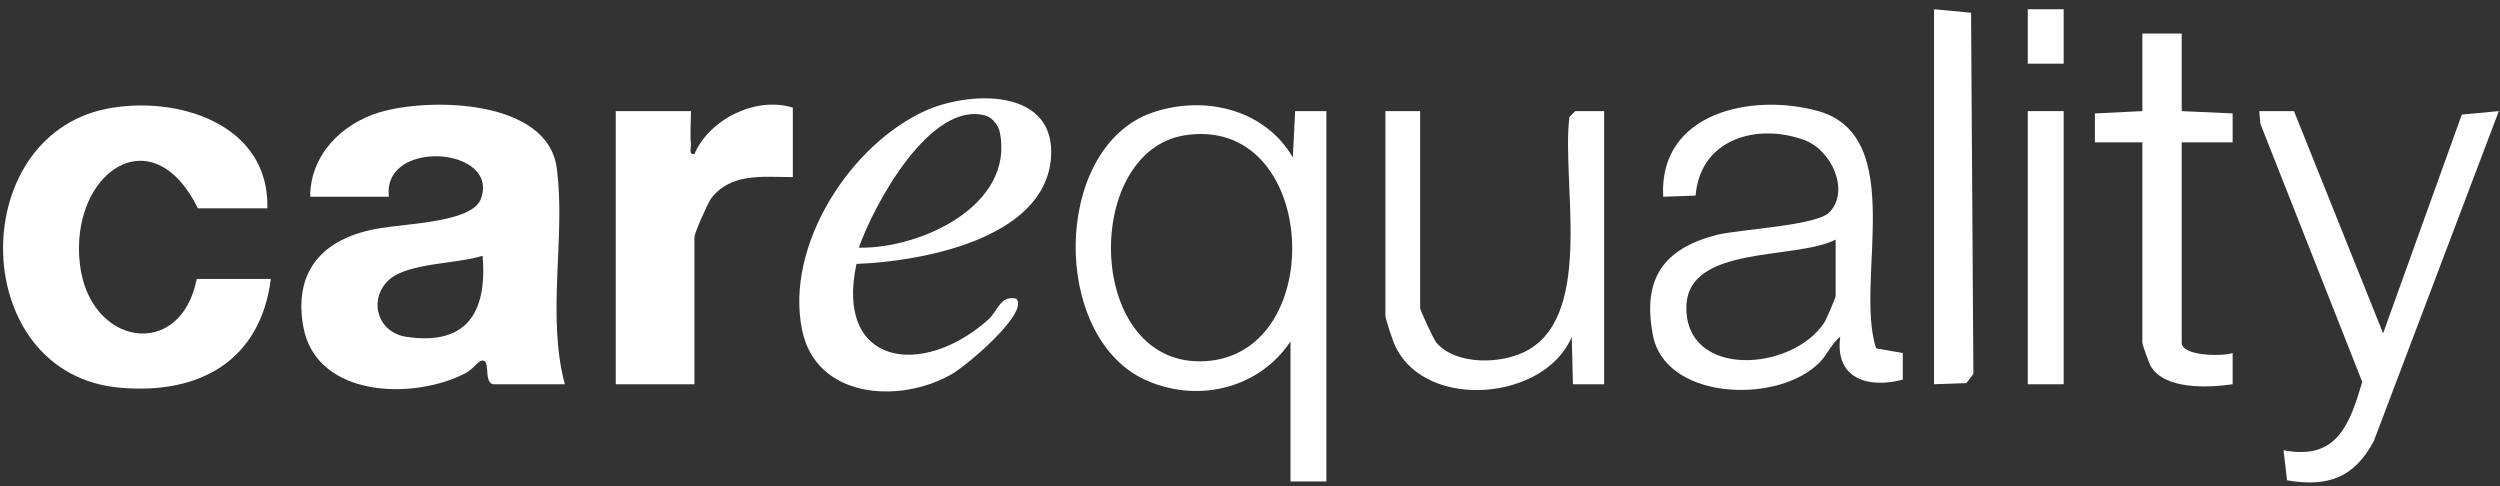 <svg version="1.2" xmlns="http://www.w3.org/2000/svg" viewBox="0 0 216 42" width="216" height="42"><rect x="0" y="0" width="216" height="42" fill="#333333" stroke="none"/><style>.a{fill:#fff}</style><path fill-rule="evenodd" class="a" d="m48.8 33.2h-6.2c-0.9-0.2-0.1-2.4-1.1-2-0.2 0.1-0.7 0.7-1.2 1-4.5 2.4-13 2.2-14.1-4-0.8-4.5 1.4-7.3 5.7-8.3 2.2-0.6 8.6-0.5 9.6-2.6 1.9-4.6-8.5-5.4-7.9-0.3h-6.8c0-3.6 2.7-6.3 6-7.3 4.4-1.3 14.5-1.1 15.3 4.8 0.8 5.9-0.9 12.7 0.7 18.7zm-7.1-11.1c-2.2 0.7-6.3 0.6-8 2-1.9 1.6-1.2 4.6 1.4 5 5.3 0.8 7-2.2 6.6-7z"/><path class="a" d="m23.1 18h-6c-4-8.1-11.1-3-10.2 4.8 0.8 7.1 8.7 8.4 10.1 1.3h6.4c-0.9 7.1-6.2 10-13 9.4-13.1-1.1-13.5-21.6-1.2-24.1 6.1-1.2 14.1 1.3 13.9 8.6z"/><path class="a" d="m111.5 29.5c-2.8 4.2-8.3 5.4-12.8 3.2-7.8-3.9-7.7-19.4 0.4-22.8 4.6-1.8 10.1-0.6 12.6 3.7l0.2-4h2.7v32h-3.1zm-9.2-17.8c-8.9 1.5-8.5 20.2 1.9 19.5 10.7-0.7 9.7-21.4-1.9-19.5z"/><path fill-rule="evenodd" class="a" d="m162.1 30.1l2.3 0.4v2.3c-3 0.8-5.9-0.1-5.4-3.7-0.9 0.7-1.2 1.8-2.1 2.5-3.7 3.3-13.1 2.9-14.1-2.7-0.9-4.8 0.9-7.4 5.5-8.6 2-0.5 8.8-0.8 9.8-2 1.7-1.8 0.2-5.3-2.2-6.2-4.1-1.5-9-0.1-9.4 4.8l-2.8 0.1c-0.4-7.3 7.7-9 13.4-7.4 7.8 2.2 3.1 14.8 5 20.5zm-3.5-9.4c-3.5 1.8-12.9 0.4-12.9 5.9 0 6.1 9.1 5.5 11.9 1.3 0.2-0.3 1-2.2 1-2.3z"/><path class="a" d="m68.5 9.3v6c-2.6 0-5.4-0.4-7.1 1.9-0.3 0.5-1.4 2.9-1.4 3.3v12.7h-6.8v-23.6h6.5c0 0.9-0.1 1.9 0 2.9 0 0.3-0.2 0.9 0.3 0.8 1.3-3 5.3-5 8.5-4z"/><path fill-rule="evenodd" class="a" d="m74 22.8c-1.9 8.8 5.7 9.9 11.4 4.8 0.8-0.7 1-2.1 2.4-1.8 1.2 1.2-4.5 6-5.7 6.6-4.5 2.5-11.6 2-12.8-3.9-1.5-7.3 4.2-16.1 10.8-19 4-1.7 11.2-1.8 10.7 4.2-0.6 7-11.3 8.9-16.8 9.1zm0.2-1.4c5.3 0.1 13.4-3.6 12.2-9.9-0.1-0.6-0.6-1.3-1.2-1.5-4.8-1.4-9.7 7.7-11 11.4z"/><path class="a" d="m122.7 9.6v17c0 0.2 1.1 2.6 1.4 3 1.7 2 5.8 1.9 8 0.6 5.6-3.3 2.8-14.6 3.5-20.1l0.5-0.5h2.5v23.6h-2.7l-0.1-4.1c-2.3 5.5-12.5 6.4-15.2 0.9-0.2-0.3-0.9-2.5-0.9-2.7v-17.7z"/><path class="a" d="m198.2 9.6l7.7 19.2 6.8-18.9 3.2-0.3-10.8 28.5c-1.7 3.2-4 4-7.5 3.4l-0.3-2.6c4.6 0.9 5.7-2.2 6.8-5.9l-8.8-22.3-0.1-1.1z"/><path class="a" d="m188.5 2.9v6.7l4.4 0.2v2.5h-4.4v17.3c0 1.2 3.6 1.2 4.4 0.9v2.7c-2.1 0.3-5.9 0.5-7.1-1.6-0.1-0.2-0.7-1.8-0.7-2v-17.3h-4.1v-2.5l4.1-0.2v-6.7z"/><path class="a" d="m167.1 33.2v-32.4l3.2 0.3 0.2 31.2-0.6 0.8z"/><path class="a" d="m178.3 9.6v23.6h-3.1v-23.6z"/><path class="a" d="m178.3 0.8v4.7h-3.1v-4.7z"/></svg>